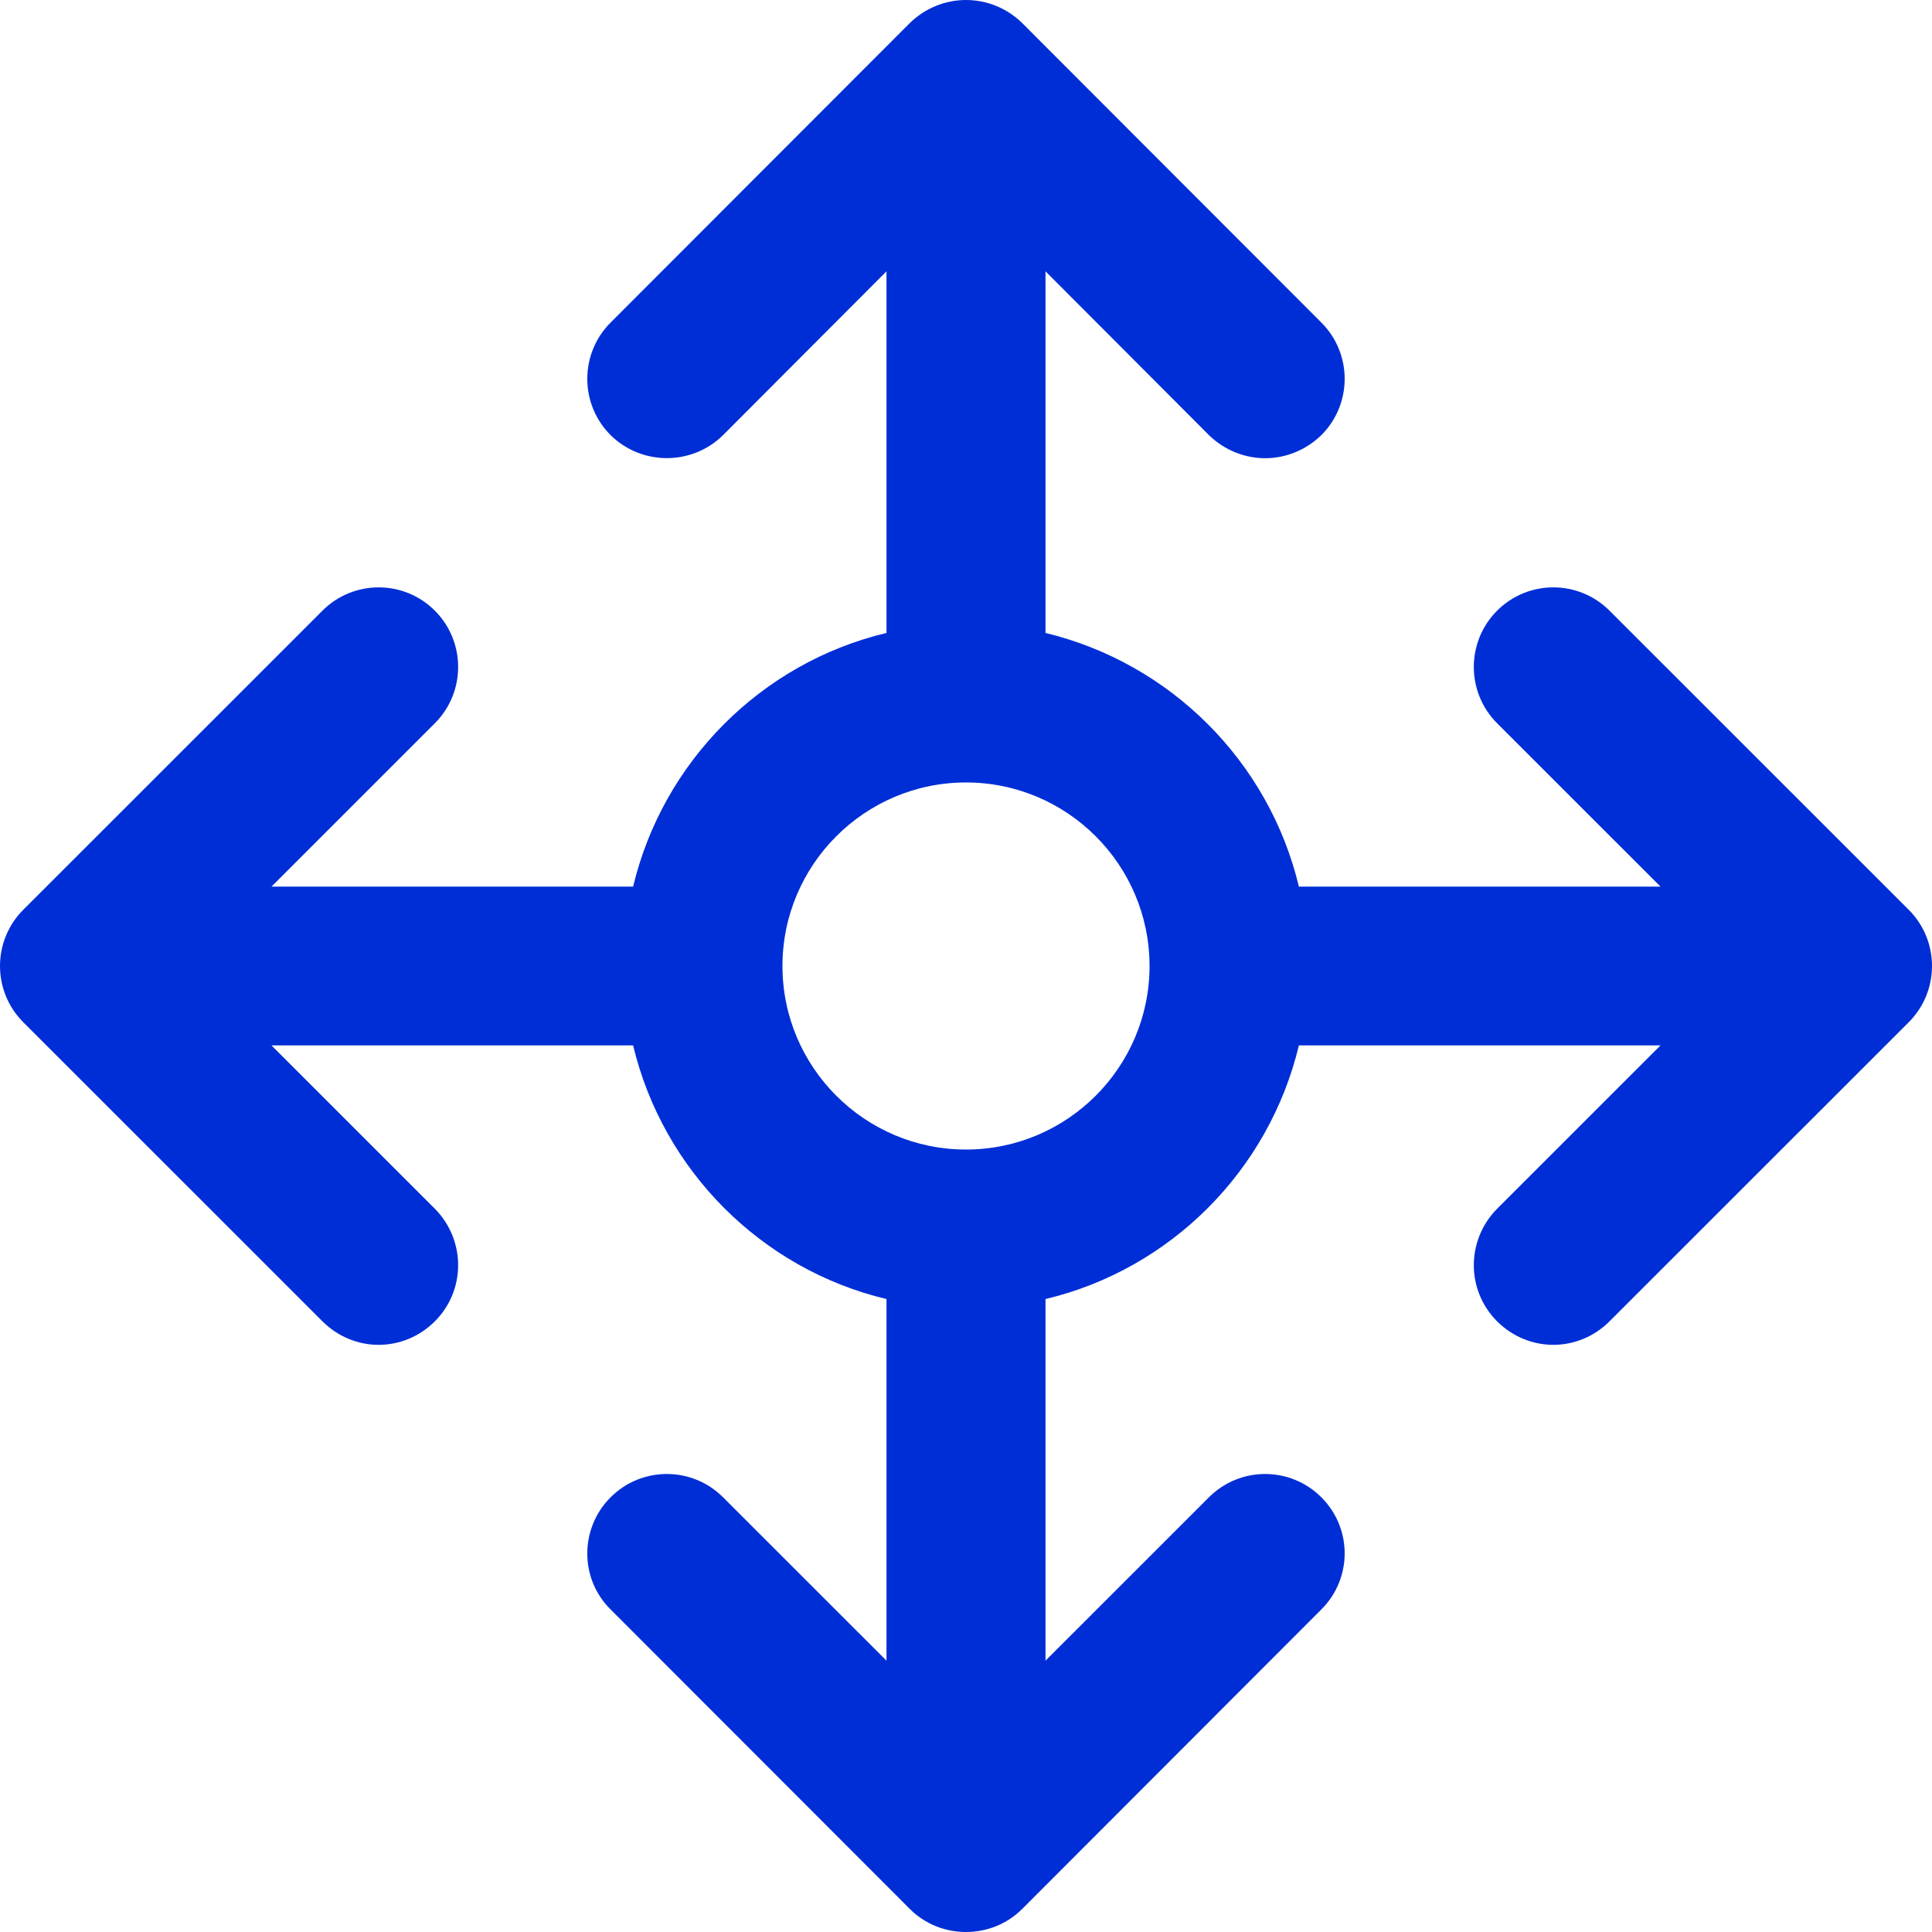 <?xml version="1.0" encoding="UTF-8" standalone="no"?>
<!DOCTYPE svg PUBLIC "-//W3C//DTD SVG 1.1//EN" "http://www.w3.org/Graphics/SVG/1.1/DTD/svg11.dtd">
<svg width="100%" height="100%" viewBox="0 0 46 46" version="1.1" xmlns="http://www.w3.org/2000/svg" xmlns:xlink="http://www.w3.org/1999/xlink" xml:space="preserve" xmlns:serif="http://www.serif.com/" style="fill-rule:evenodd;clip-rule:evenodd;stroke-linejoin:round;stroke-miterlimit:2;">
    <g transform="matrix(1,0,0,1,-781,-2760)">
        <g id="Desktop">
            <g id="What-We-Do-V2">
                <path id="Content---Influence" serif:id="Content-&amp;-Influence" d="M804,2787.37C801.59,2787.37 799.63,2785.41 799.63,2783C799.63,2780.59 801.59,2778.63 804,2778.63C806.409,2778.63 808.37,2780.59 808.37,2783C808.37,2785.41 806.409,2787.37 804,2787.37M826.445,2781.66L819.322,2774.54C818.583,2773.8 817.385,2773.8 816.645,2774.54C815.906,2775.28 815.906,2776.48 816.645,2777.22L820.536,2781.11L811.926,2781.11C811.214,2778.13 808.87,2775.79 805.893,2775.07L805.893,2766.46L809.784,2770.36C810.154,2770.72 810.638,2770.91 811.123,2770.91C811.607,2770.91 812.091,2770.72 812.461,2770.36C813.201,2769.62 813.201,2768.42 812.461,2767.68L805.339,2760.55C804.984,2760.2 804.502,2760 804,2760C803.498,2760 803.017,2760.2 802.661,2760.55L795.538,2767.68C794.798,2768.42 794.798,2769.62 795.538,2770.36C796.278,2771.09 797.476,2771.09 798.216,2770.36L802.107,2766.46L802.107,2775.07C799.13,2775.78 796.786,2778.13 796.074,2781.11L787.464,2781.11L791.354,2777.22C792.093,2776.48 792.093,2775.28 791.354,2774.54C790.615,2773.8 789.416,2773.8 788.677,2774.54L781.555,2781.66C780.815,2782.4 780.815,2783.6 781.555,2784.34L788.677,2791.46C789.047,2791.83 789.531,2792.02 790.015,2792.02C790.5,2792.02 790.984,2791.83 791.354,2791.46C792.093,2790.72 792.093,2789.53 791.354,2788.78L787.463,2784.89L796.074,2784.89C796.786,2787.87 799.13,2790.22 802.107,2790.93L802.107,2799.54L798.216,2795.65C797.476,2794.91 796.278,2794.91 795.538,2795.65C794.798,2796.39 794.798,2797.59 795.538,2798.32L802.661,2805.45C803.031,2805.82 803.516,2806 804,2806C804.484,2806 804.969,2805.82 805.339,2805.45L812.461,2798.32C813.201,2797.58 813.201,2796.39 812.461,2795.65C811.721,2794.91 810.524,2794.91 809.784,2795.65L805.893,2799.54L805.893,2790.93C808.87,2790.22 811.214,2787.87 811.926,2784.89L820.536,2784.89L816.645,2788.78C815.906,2789.53 815.906,2790.72 816.645,2791.46C817.016,2791.83 817.499,2792.02 817.984,2792.02C818.469,2792.02 818.953,2791.83 819.322,2791.46L826.445,2784.34C827.185,2783.6 827.185,2782.4 826.445,2781.66" style="fill:rgb(0,46,214);"/>
            </g>
        </g>
    </g>
</svg>
